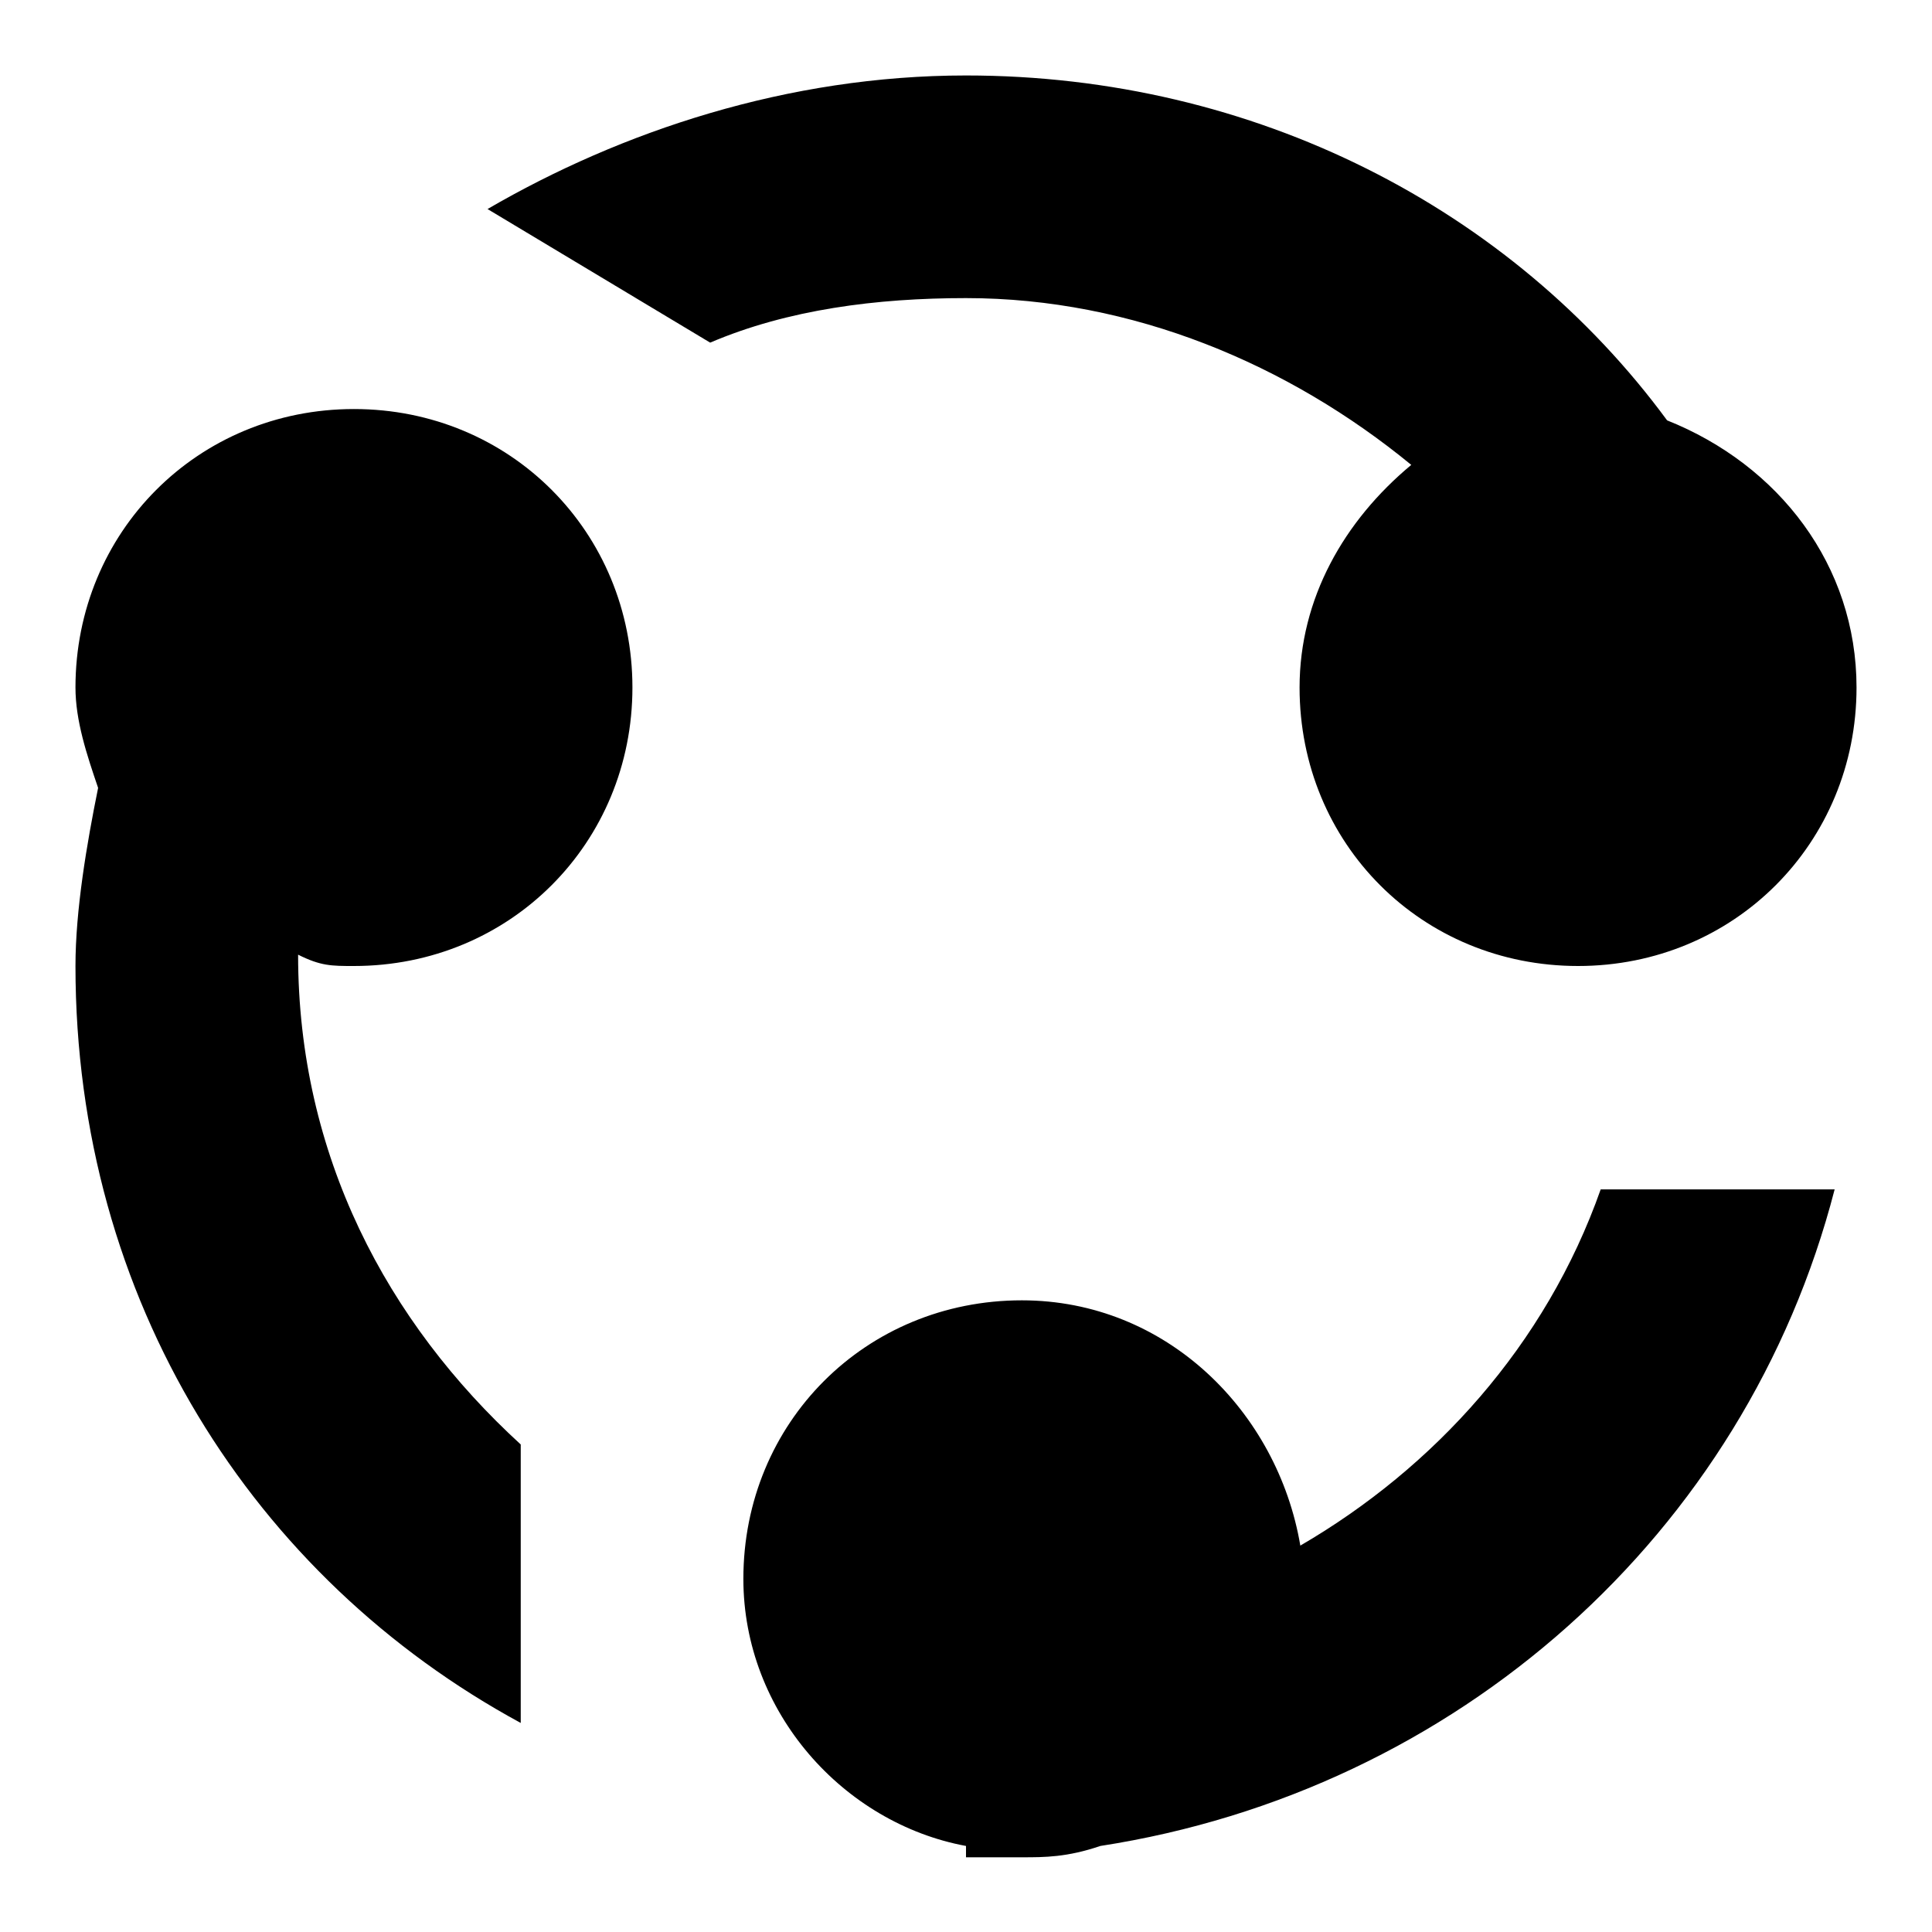 <?xml version="1.0" encoding="utf-8"?>
<!-- Svg Vector Icons : http://www.onlinewebfonts.com/icon -->
<!DOCTYPE svg PUBLIC "-//W3C//DTD SVG 1.1//EN" "http://www.w3.org/Graphics/SVG/1.1/DTD/svg11.dtd">
<svg version="1.1" xmlns="http://www.w3.org/2000/svg" xmlns:xlink="http://www.w3.org/1999/xlink" x="0px" y="0px" viewBox="0 0 256 256" enable-background="new 0 0 256 256" xml:space="preserve">
<g> <path fill="#000000" d="M246,91.1c0,20.6-16.2,36.9-36.9,36.9s-36.9-16.2-36.9-36.9c0-11.8,5.9-22.1,14.8-29.5 c-16.2-13.3-36.9-22.1-59-22.1c-11.8,0-23.6,1.5-33.9,5.9L64.6,27.7C82.3,17.4,104.4,10,128,10c38.3,0,72.3,17.7,92.9,45.7 C235.7,61.6,246,74.9,246,91.1z M83.8,91.1c0,20.6-16.2,36.9-36.9,36.9c-3,0-4.4,0-7.4-1.5c0,26.6,11.8,48.7,29.5,64.9v36.9 c-35.4-19.2-59-56-59-100.3c0-7.4,1.5-16.2,3-23.6c-1.5-4.4-3-8.9-3-13.3c0-20.6,16.2-36.9,36.9-36.9S83.8,70.5,83.8,91.1z  M135.4,172.3c19.2,0,33.9,14.8,36.9,32.5c17.7-10.3,32.5-26.5,39.8-47.2h31c-11.8,45.7-50.1,79.7-97.3,87 c-4.4,1.5-7.4,1.5-10.3,1.5H128v-1.5c-16.2-3-29.5-17.7-29.5-35.4C98.5,188.5,114.7,172.3,135.4,172.3z"/></g>
</svg>